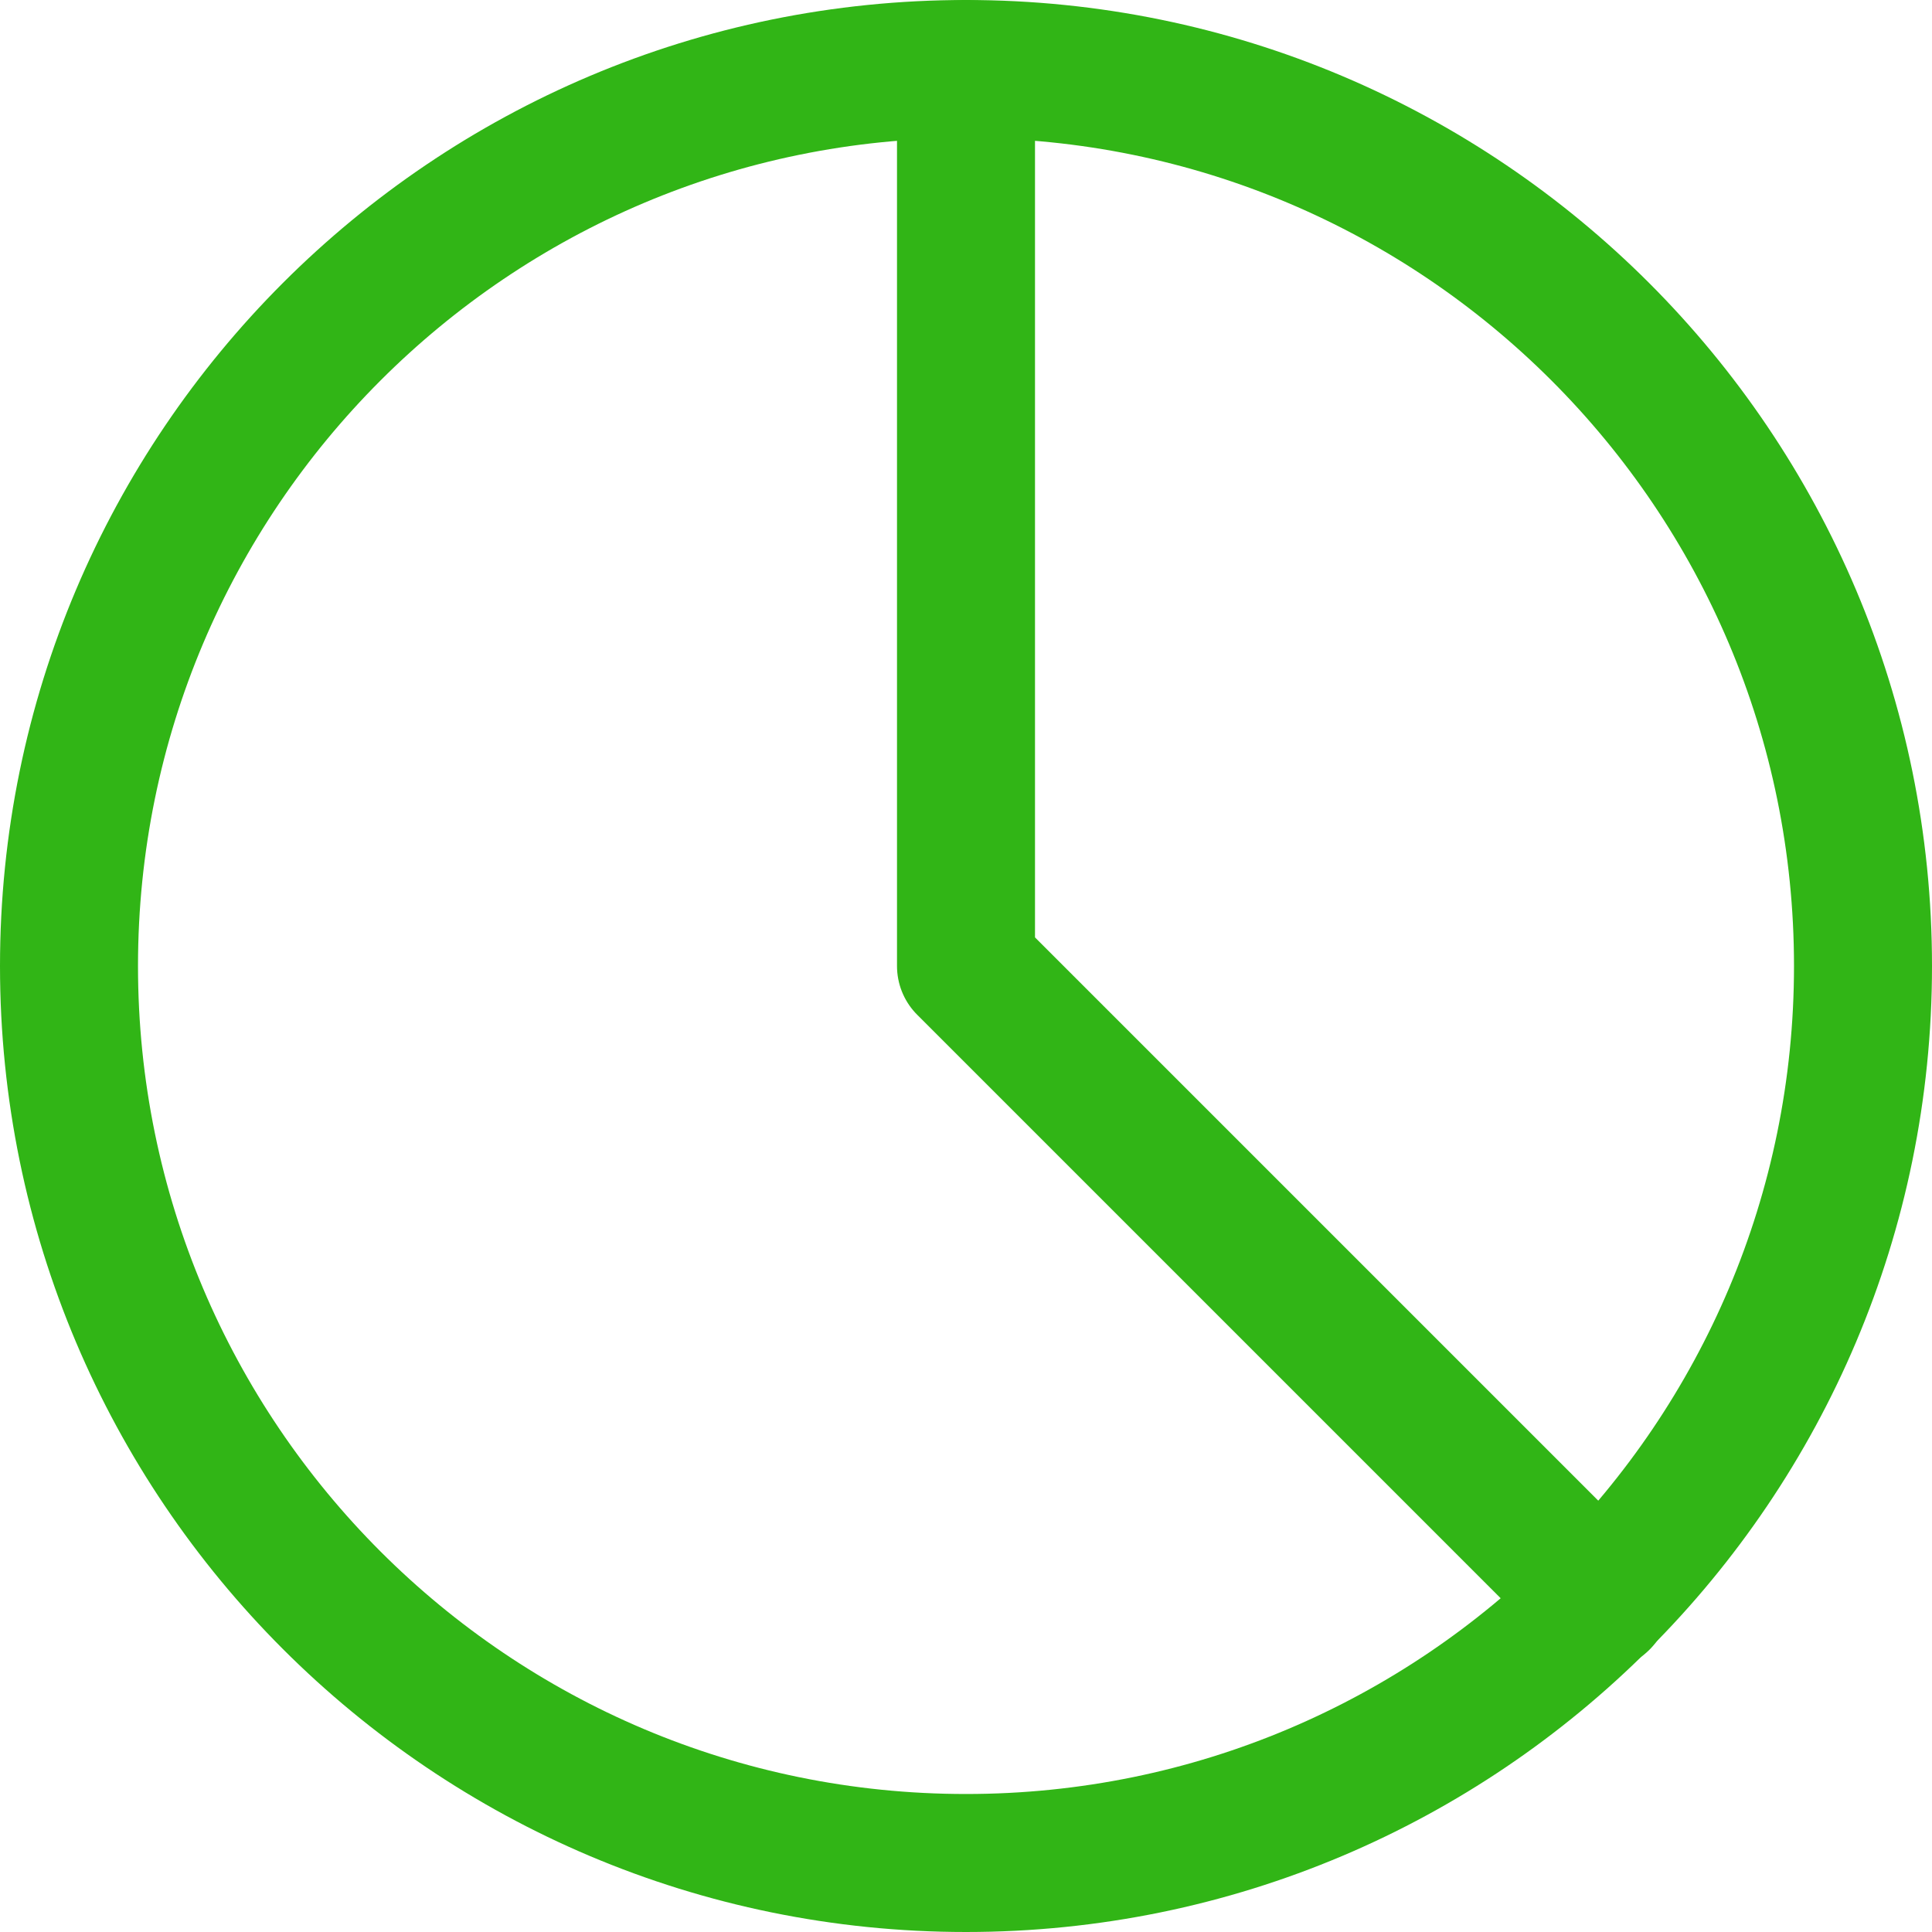 <svg width="14" height="14" viewBox="0 0 14 14" fill="none" xmlns="http://www.w3.org/2000/svg">
<path d="M7 13.5C10.59 13.5 13.5 10.59 13.5 7C13.5 3.41 10.59 0.5 7 0.5C3.41 0.5 0.5 3.41 0.5 7C0.5 10.59 3.41 13.5 7 13.5Z" stroke="#31B516" stroke-linecap="round" stroke-linejoin="round"/>
<path d="M7 0.5V7L11.6 11.6" stroke="#31B516" stroke-linecap="round" stroke-linejoin="round"/>
</svg>
